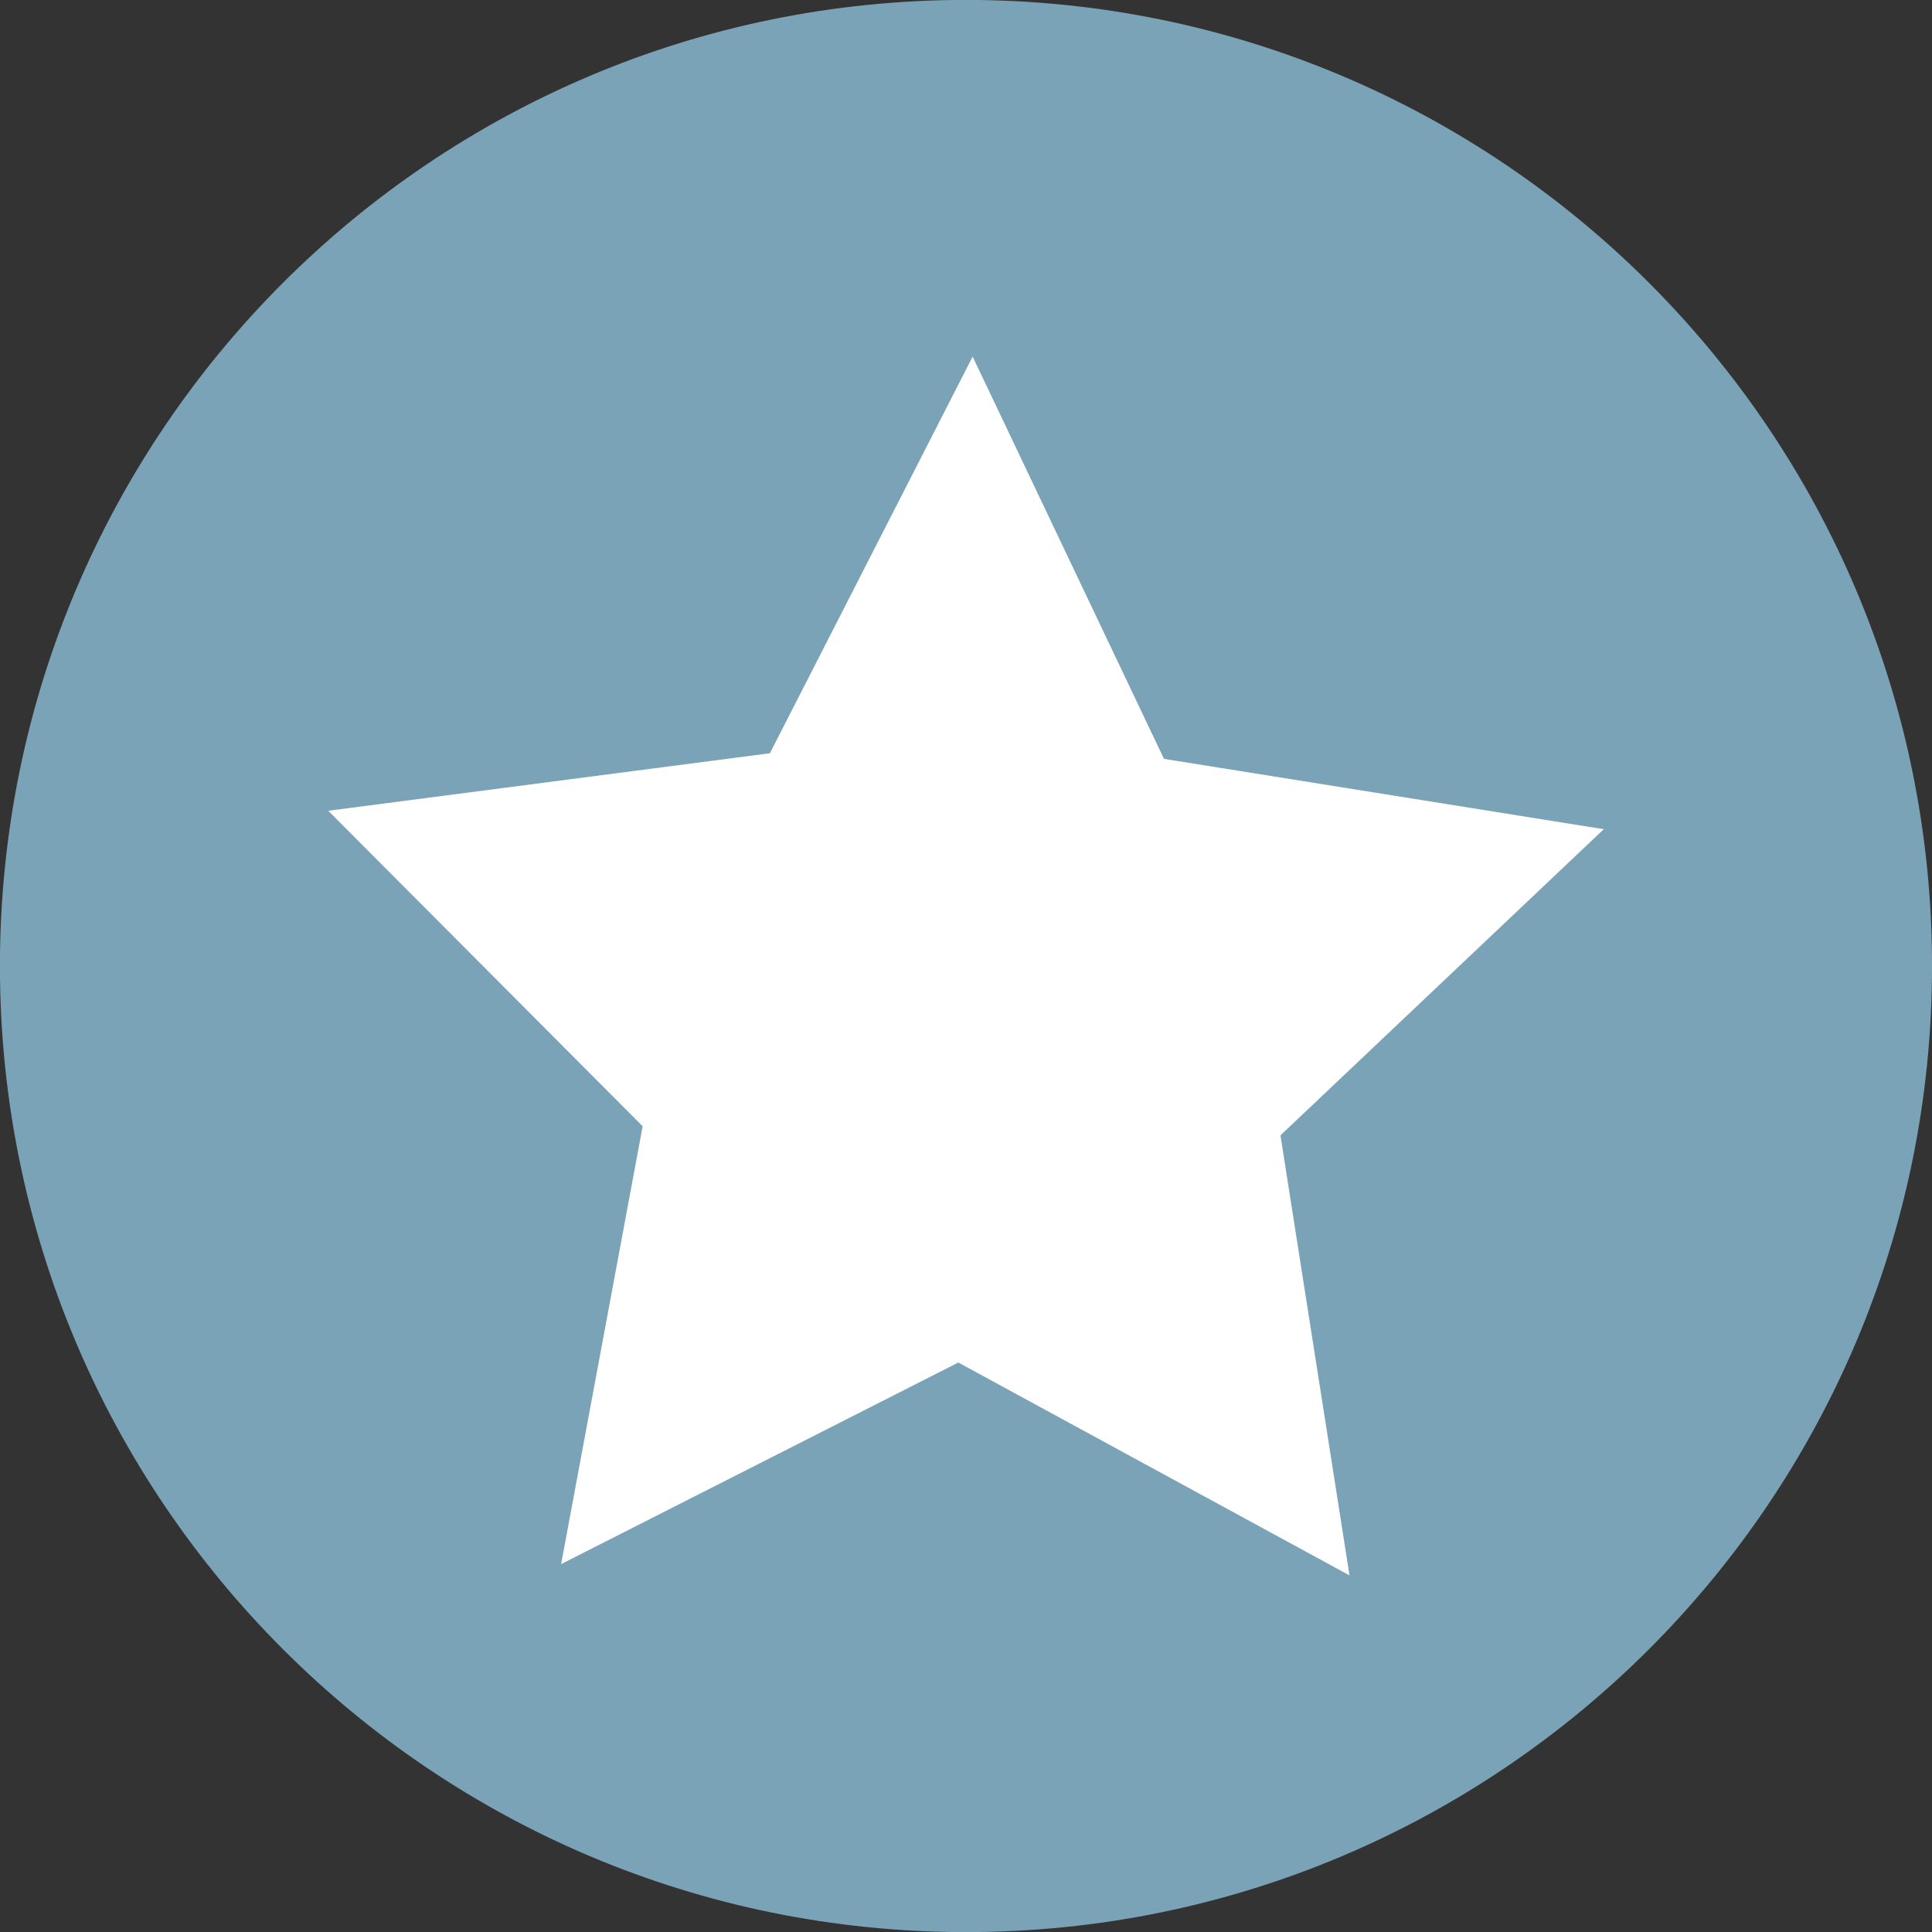 <?xml version="1.0" encoding="utf-8"?>
<!-- Generator: Adobe Illustrator 16.2.1, SVG Export Plug-In . SVG Version: 6.00 Build 0)  -->
<!DOCTYPE svg PUBLIC "-//W3C//DTD SVG 1.1//EN" "http://www.w3.org/Graphics/SVG/1.1/DTD/svg11.dtd">
<svg version="1.1" id="Ebene_1" xmlns="http://www.w3.org/2000/svg" xmlns:xlink="http://www.w3.org/1999/xlink" x="0px" y="0px"
	 width="56.69px" height="56.69px" viewBox="0 0 56.69 56.69" enable-background="new 0 0 56.69 56.69" xml:space="preserve">
<rect x="0" y="0" width="56.69" height="56.69" fill="#333333" stroke="none"/>
<path fill="#7BA3B8" d="M56.691,28.346C56.691,12.69,44-0.002,28.344-0.002c-15.655,0-28.346,12.692-28.346,28.348
	s12.691,28.347,28.346,28.347C44,56.692,56.691,44.001,56.691,28.346"/>
<polygon fill="#FFFFFF" points="47.059,24.331 37.572,33.314 39.598,46.226 28.12,39.98 16.465,45.895 18.857,33.047 9.632,23.79 
	22.591,22.102 28.54,10.464 34.154,22.267 "/>
</svg>
